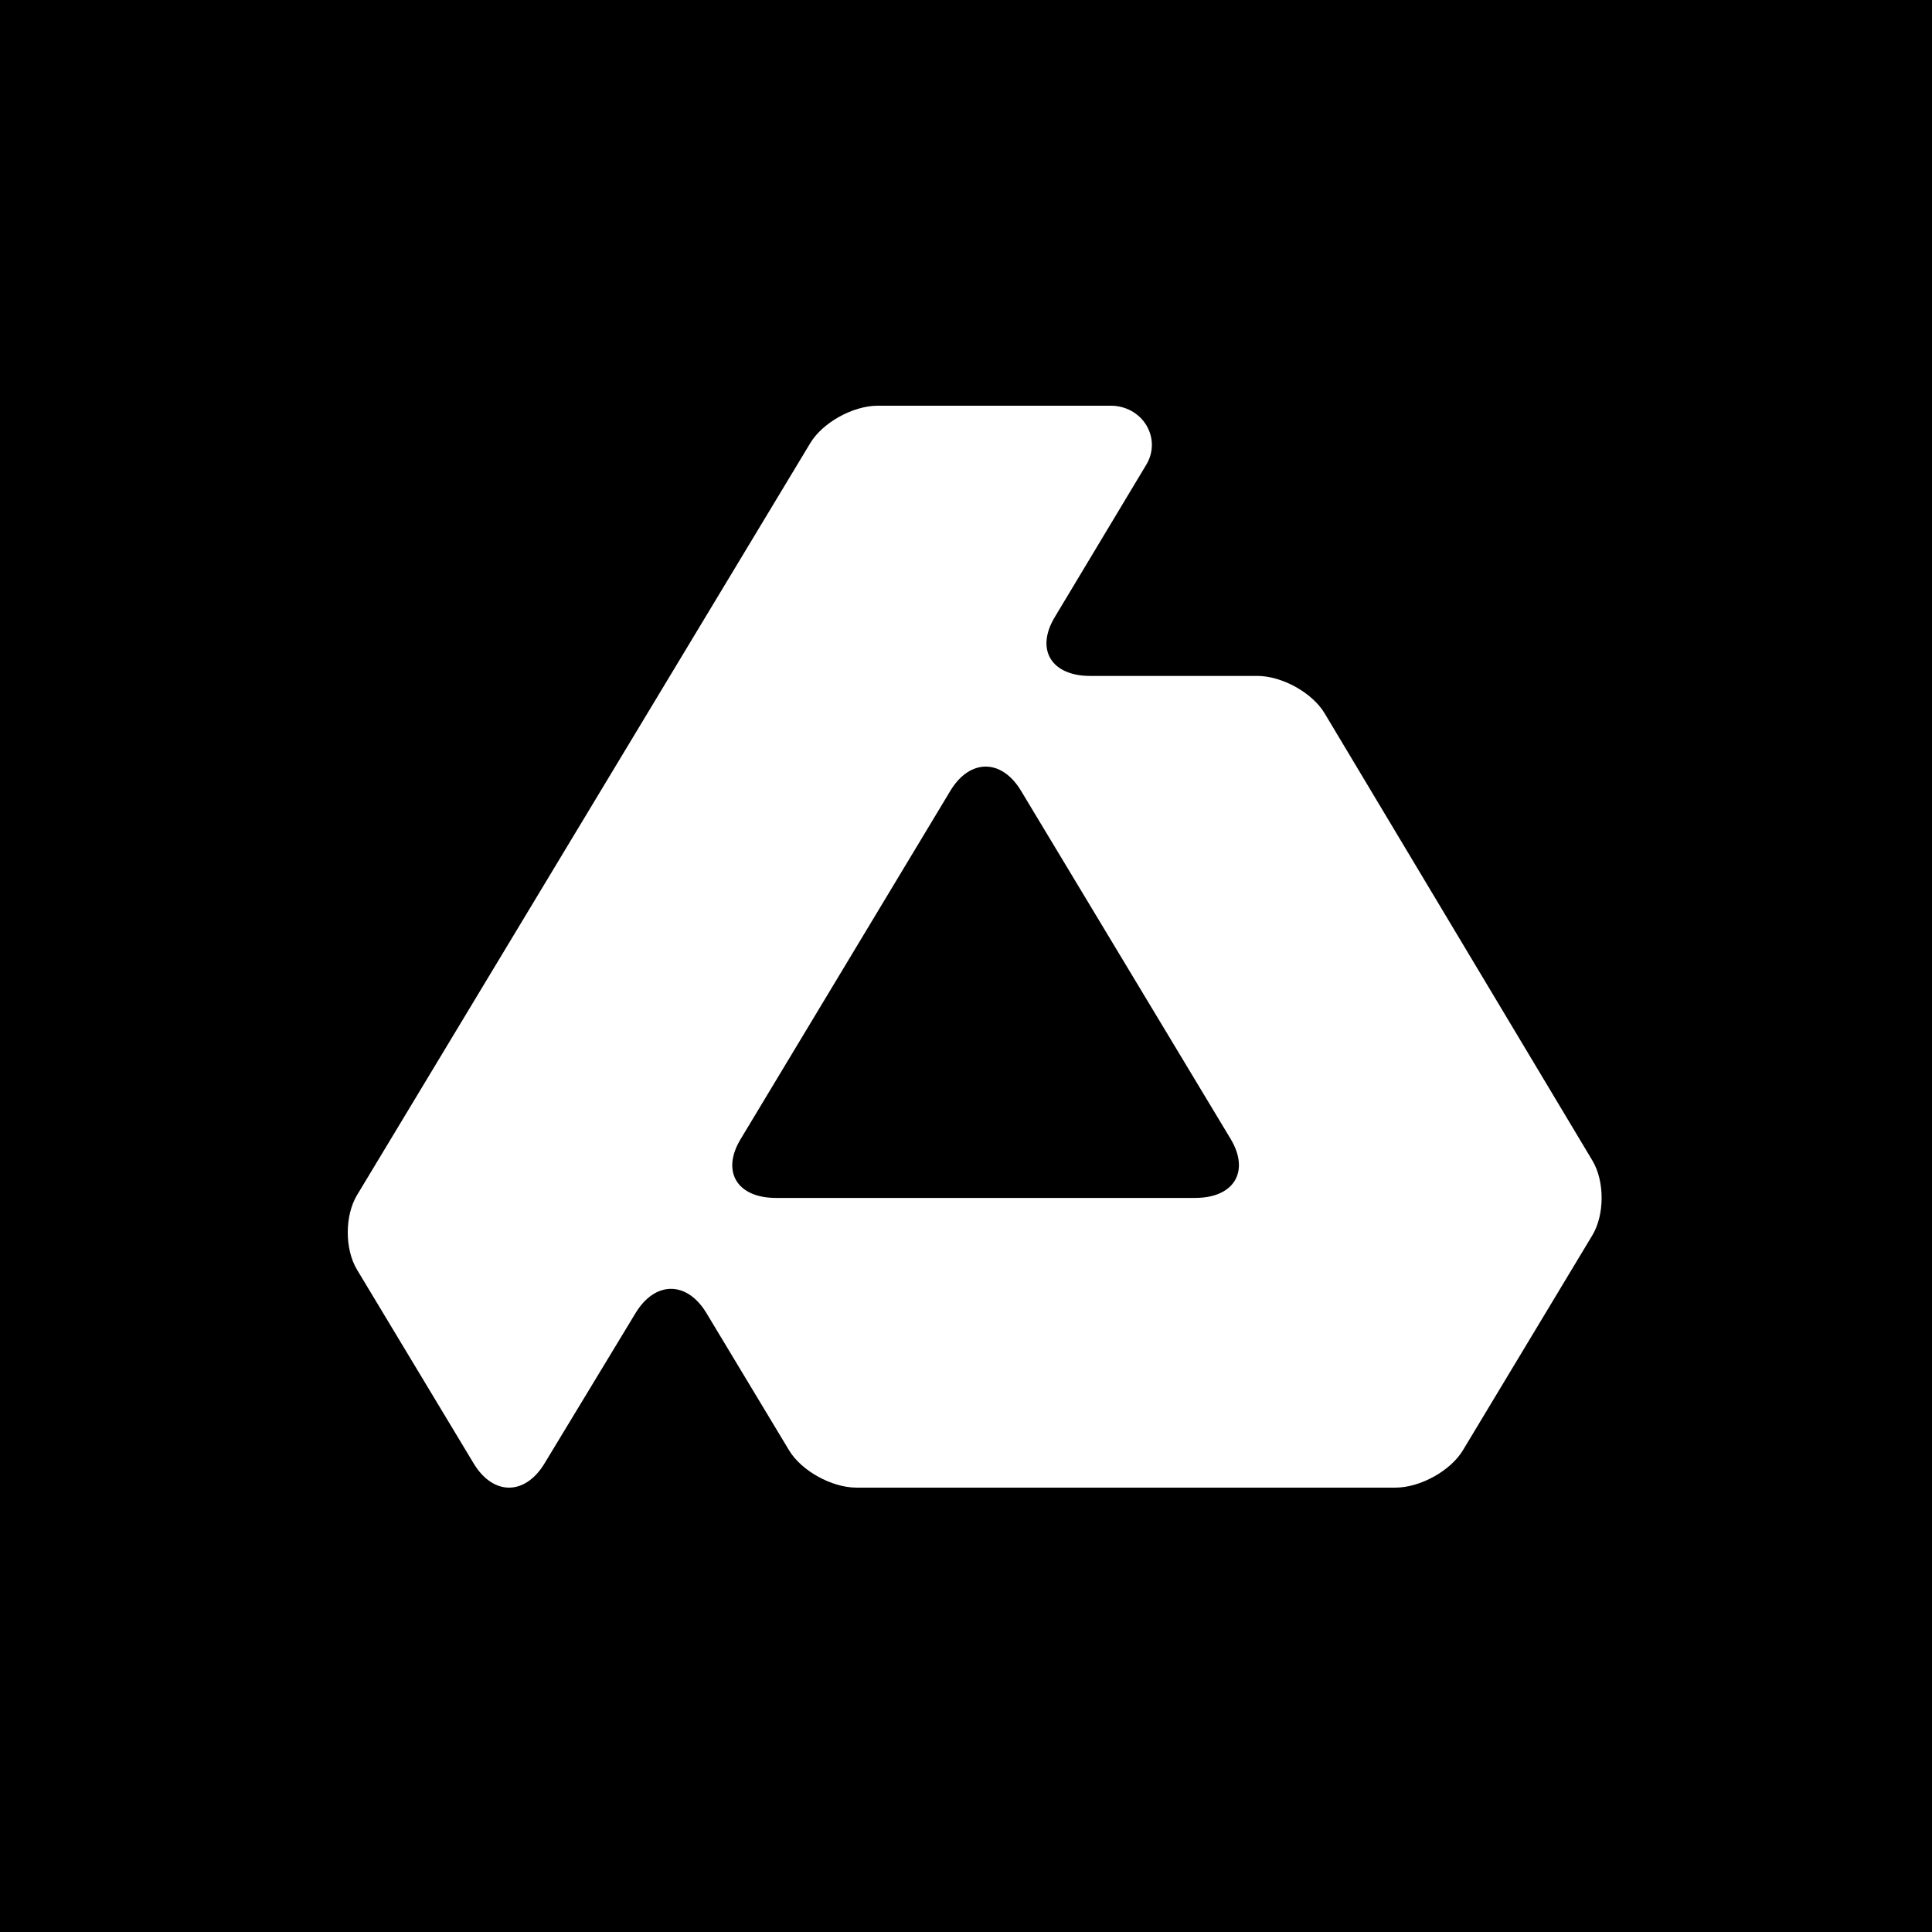 <svg width="100" height="100" viewBox="0 0 100 100" fill="none" xmlns="http://www.w3.org/2000/svg">
<rect x="0" y="0" width="100" height="100" fill="#808080" stroke="none"/>
<g clip-path="url(#clip0_19485_1547)">
<path d="M100 0H0V100H100V0Z" fill="black"/>
<path d="M82.425 60.075L68.562 36.921C67.926 35.856 66.36 34.986 65.08 34.986H56.425C54.413 34.986 53.589 33.618 54.592 31.946L59.339 24.04C59.715 23.412 59.715 22.64 59.337 22.013C58.959 21.386 58.261 21 57.506 21H45.431C44.152 21 42.583 21.869 41.943 22.93L18.48 61.858C17.84 62.92 17.84 64.657 18.479 65.719L24.516 75.746C25.522 77.416 27.172 77.418 28.182 75.75L32.899 67.961C33.91 66.293 35.559 66.294 36.565 67.965L40.842 75.068C41.481 76.13 43.051 76.999 44.33 76.999H72.231C73.509 76.999 75.079 76.13 75.719 75.068L82.418 63.941C83.058 62.879 83.061 61.139 82.425 60.075ZM63.703 58.96C64.702 60.634 63.874 62.004 61.862 62.004H40.16C38.148 62.004 37.325 60.637 38.331 58.967L49.191 40.931C50.197 39.261 51.843 39.261 52.848 40.931L63.703 58.96Z" fill="white"/>
</g>
<defs>
<clipPath id="clip0_19485_1547">
<rect width="100" height="100" fill="white"/>
</clipPath>
</defs>
</svg>
